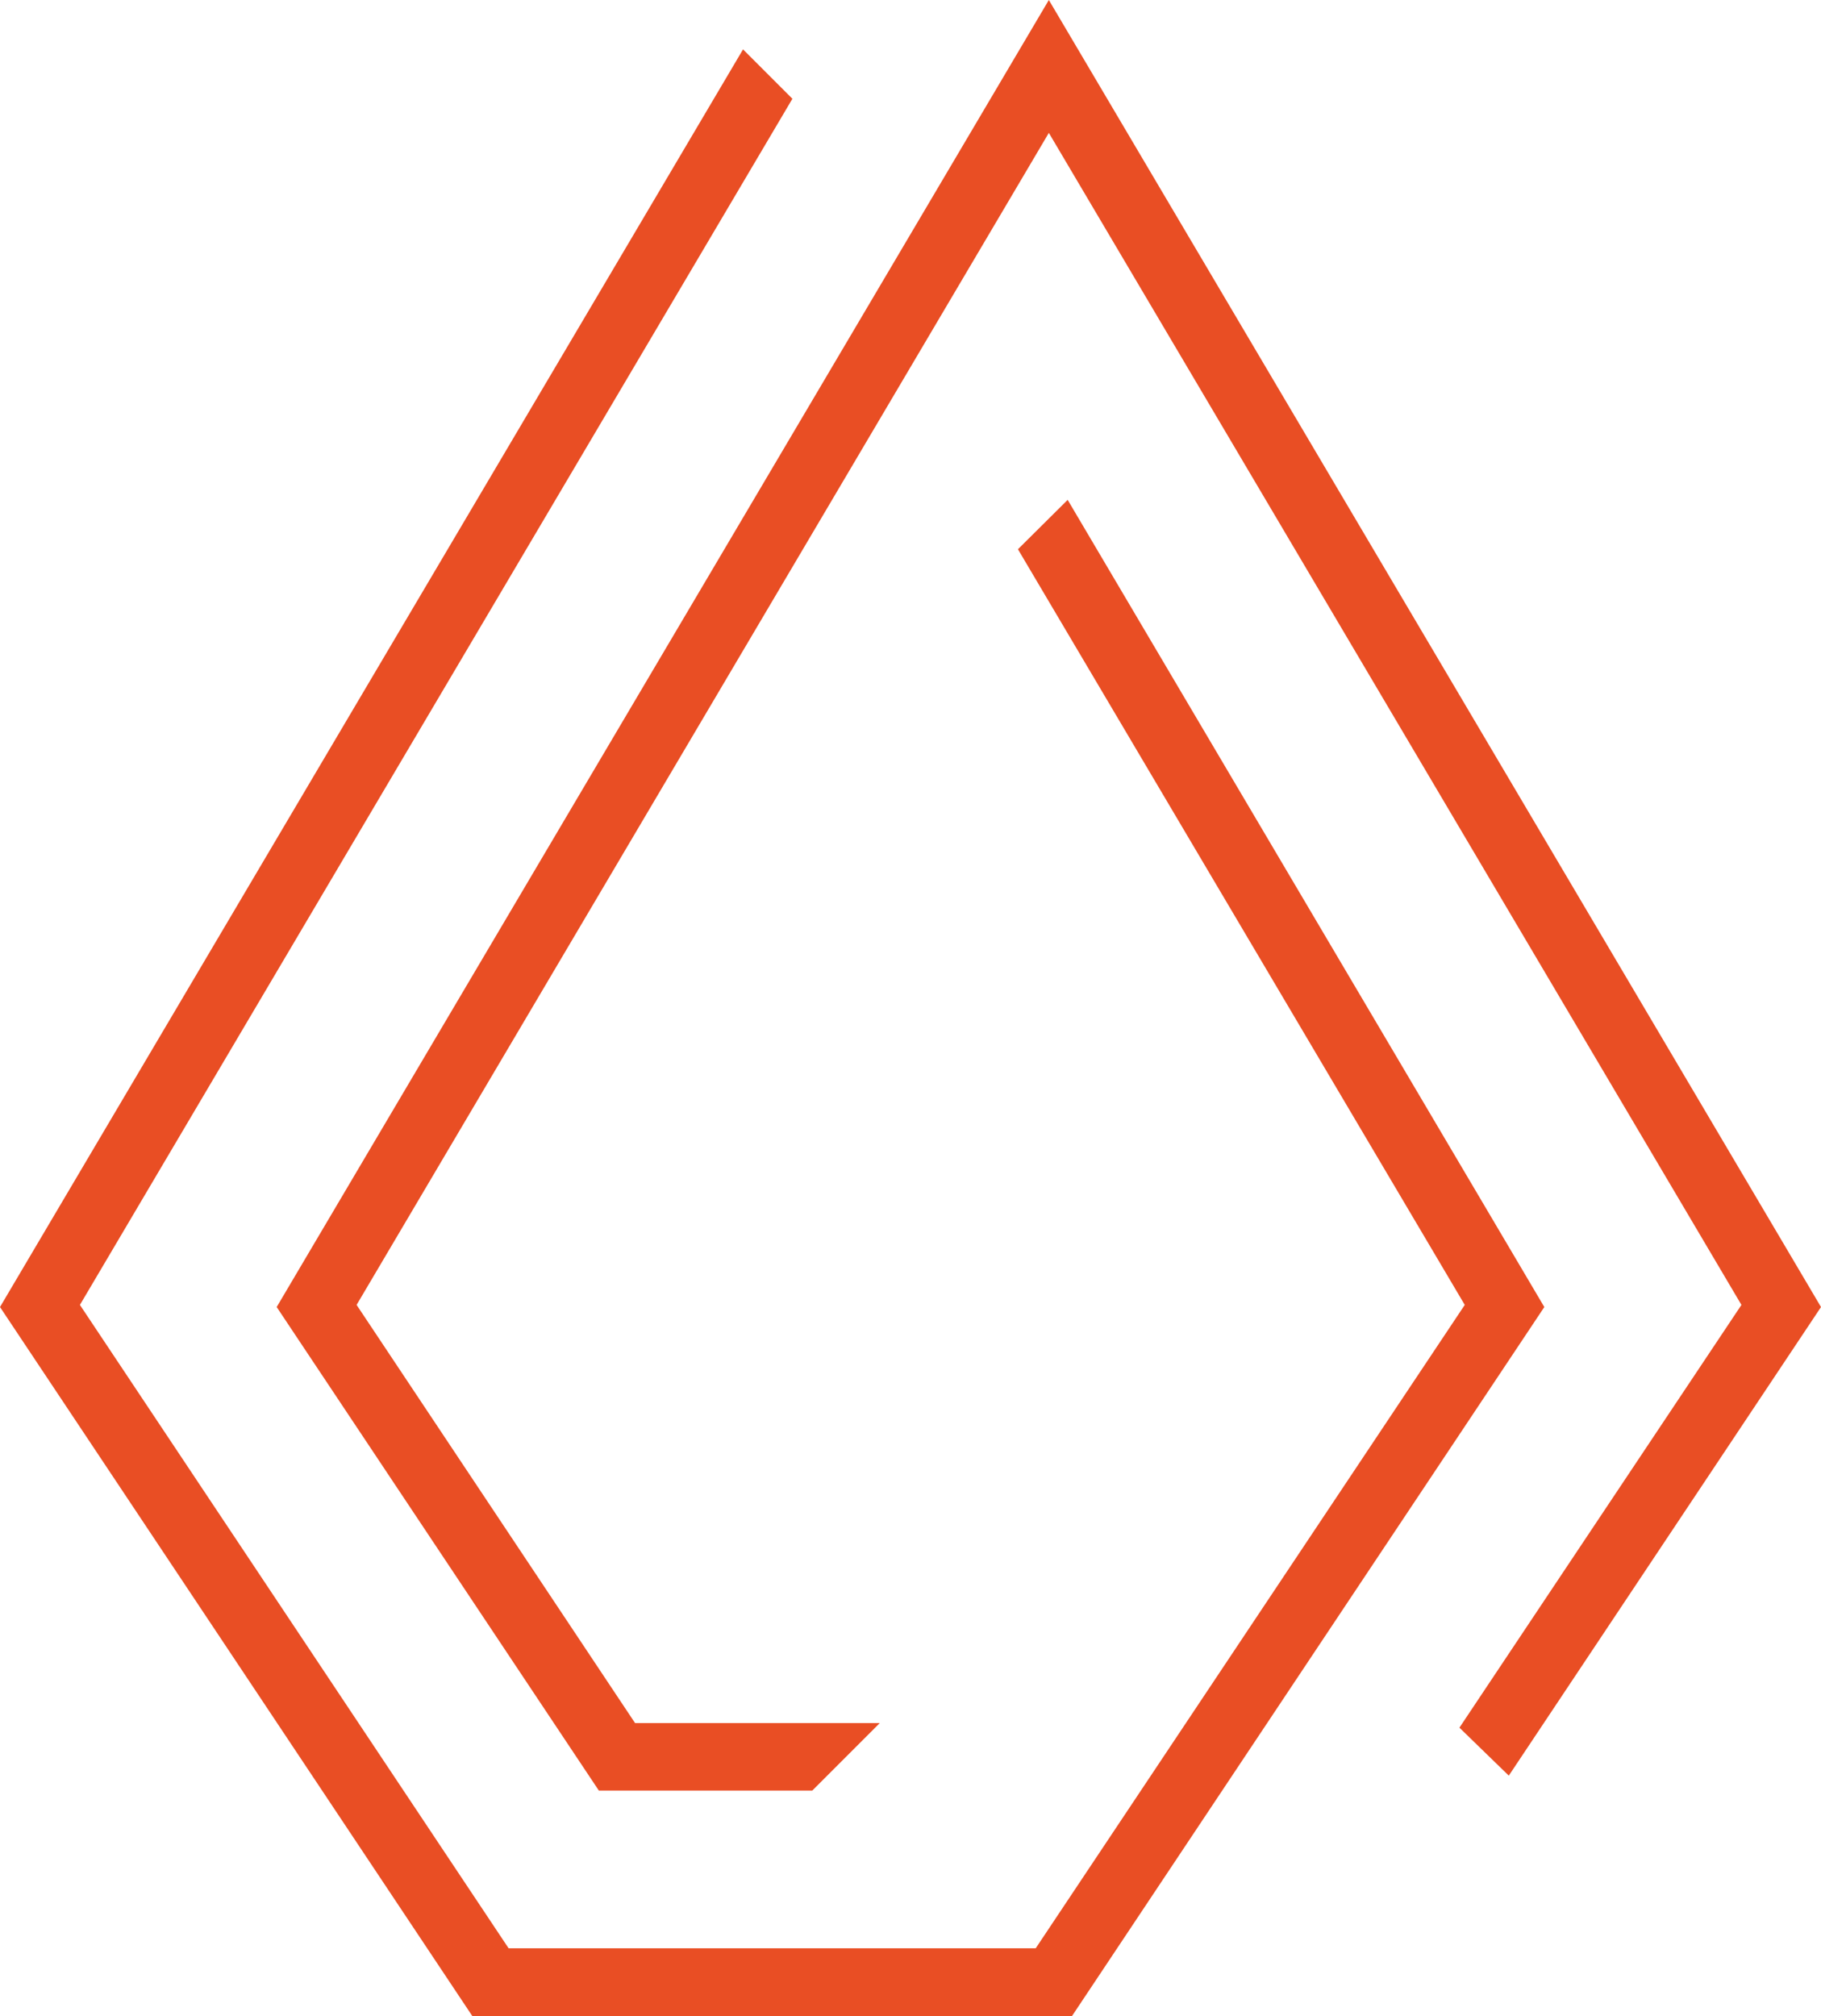 <?xml version="1.0" encoding="UTF-8"?>
<svg data-bbox="0 0 51.27 56.75" viewBox="0 0 51.27 56.75" xmlns="http://www.w3.org/2000/svg" data-type="color">
    <g>
        <path fill="#e94e24" d="M30.18 56.75H13.3L0 36.79l20.92-35.4 1.39 1.39L2.25 36.73l12.07 18.11h14.84l12.08-18.11-12.58-21.27 1.4-1.39 13.42 22.72z" data-color="1"/>
        <path fill="#e94e24" d="M22.87 50.4h-6.01L7.79 36.79 29.53 0l21.74 36.79-8.79 13.19-1.39-1.35 7.94-11.9-19.5-32.99-19.49 32.99 7.84 11.77h6.89z" data-color="1"/>
    </g>
</svg>
